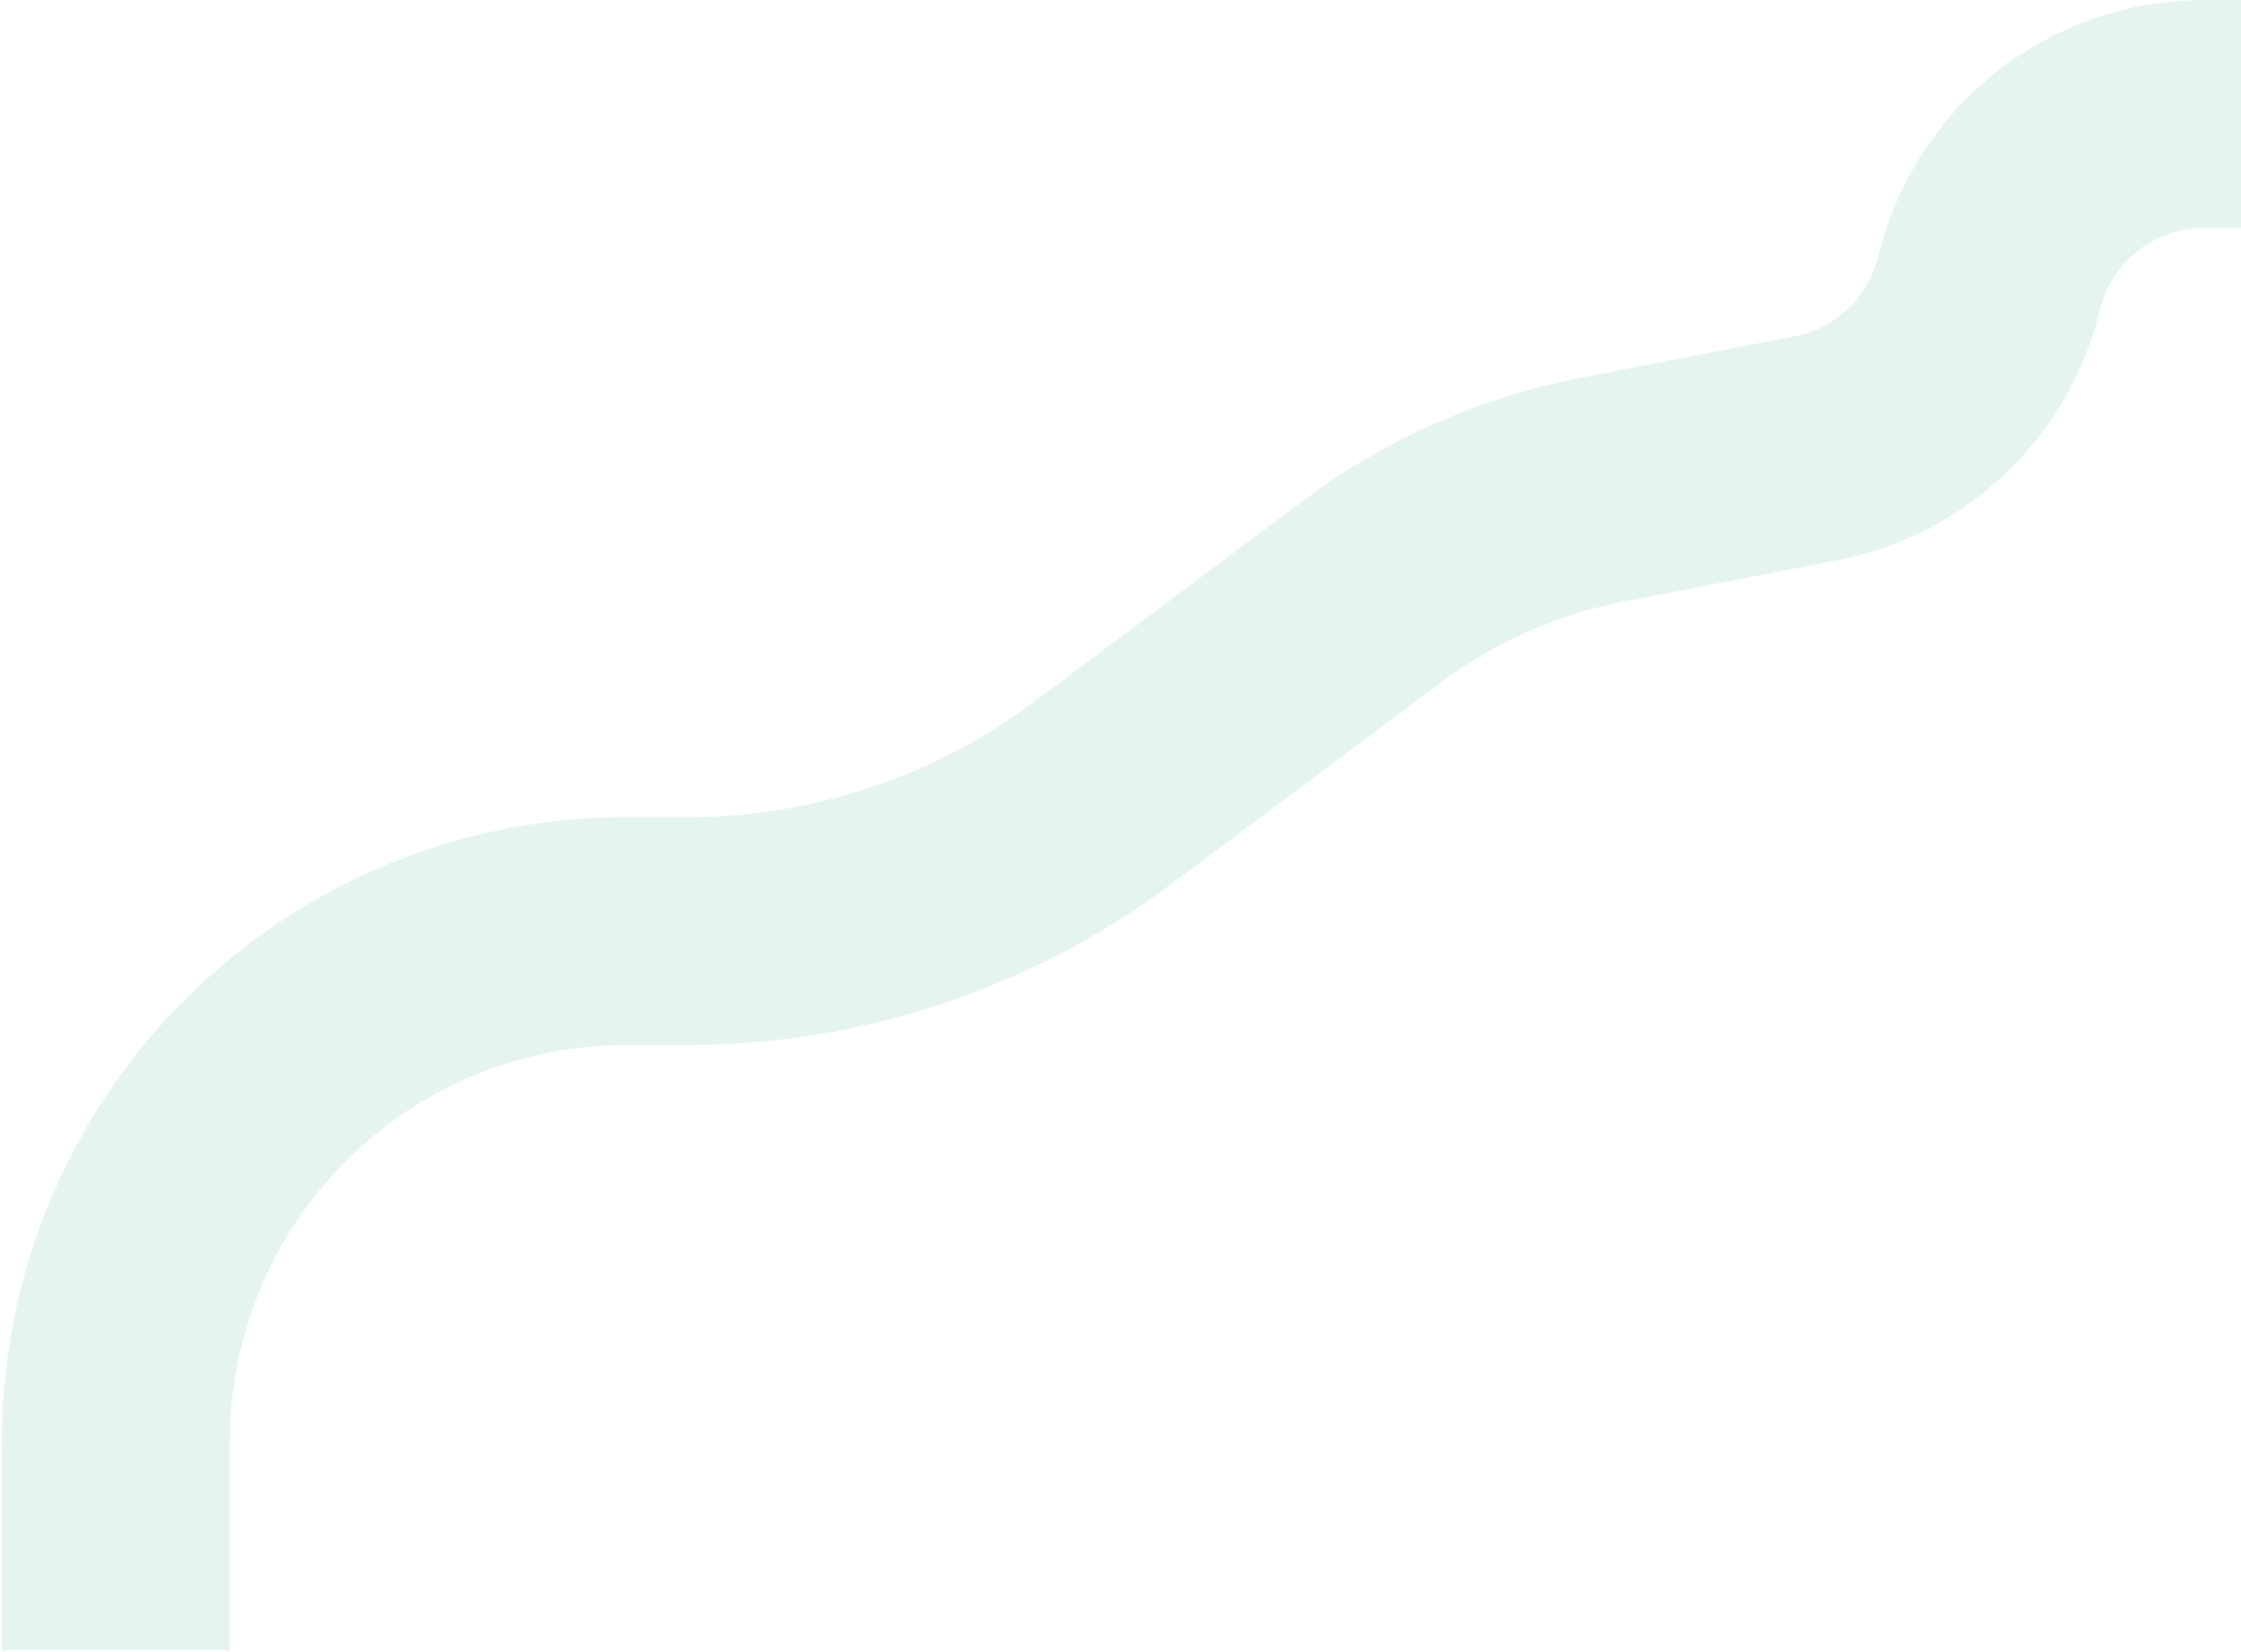 <?xml version="1.0" encoding="UTF-8"?> <svg xmlns="http://www.w3.org/2000/svg" width="590" height="435" viewBox="0 0 590 435" fill="none"> <path d="M620 30H580.233C553.362 30 529.987 48.404 523.682 74.525V74.525C518.34 96.659 500.575 113.642 478.223 117.983L421.593 128.981C399.687 133.235 379.027 142.389 361.16 155.757L290.287 208.784C258.737 232.389 220.393 245.146 180.99 245.146H164.774C135.457 245.146 106.946 254.742 83.595 272.468V272.468C50.153 297.853 30.513 337.421 30.513 379.407L30.513 434.5" stroke="#99D7B7" stroke-opacity="0.25" stroke-width="60"></path> </svg> 